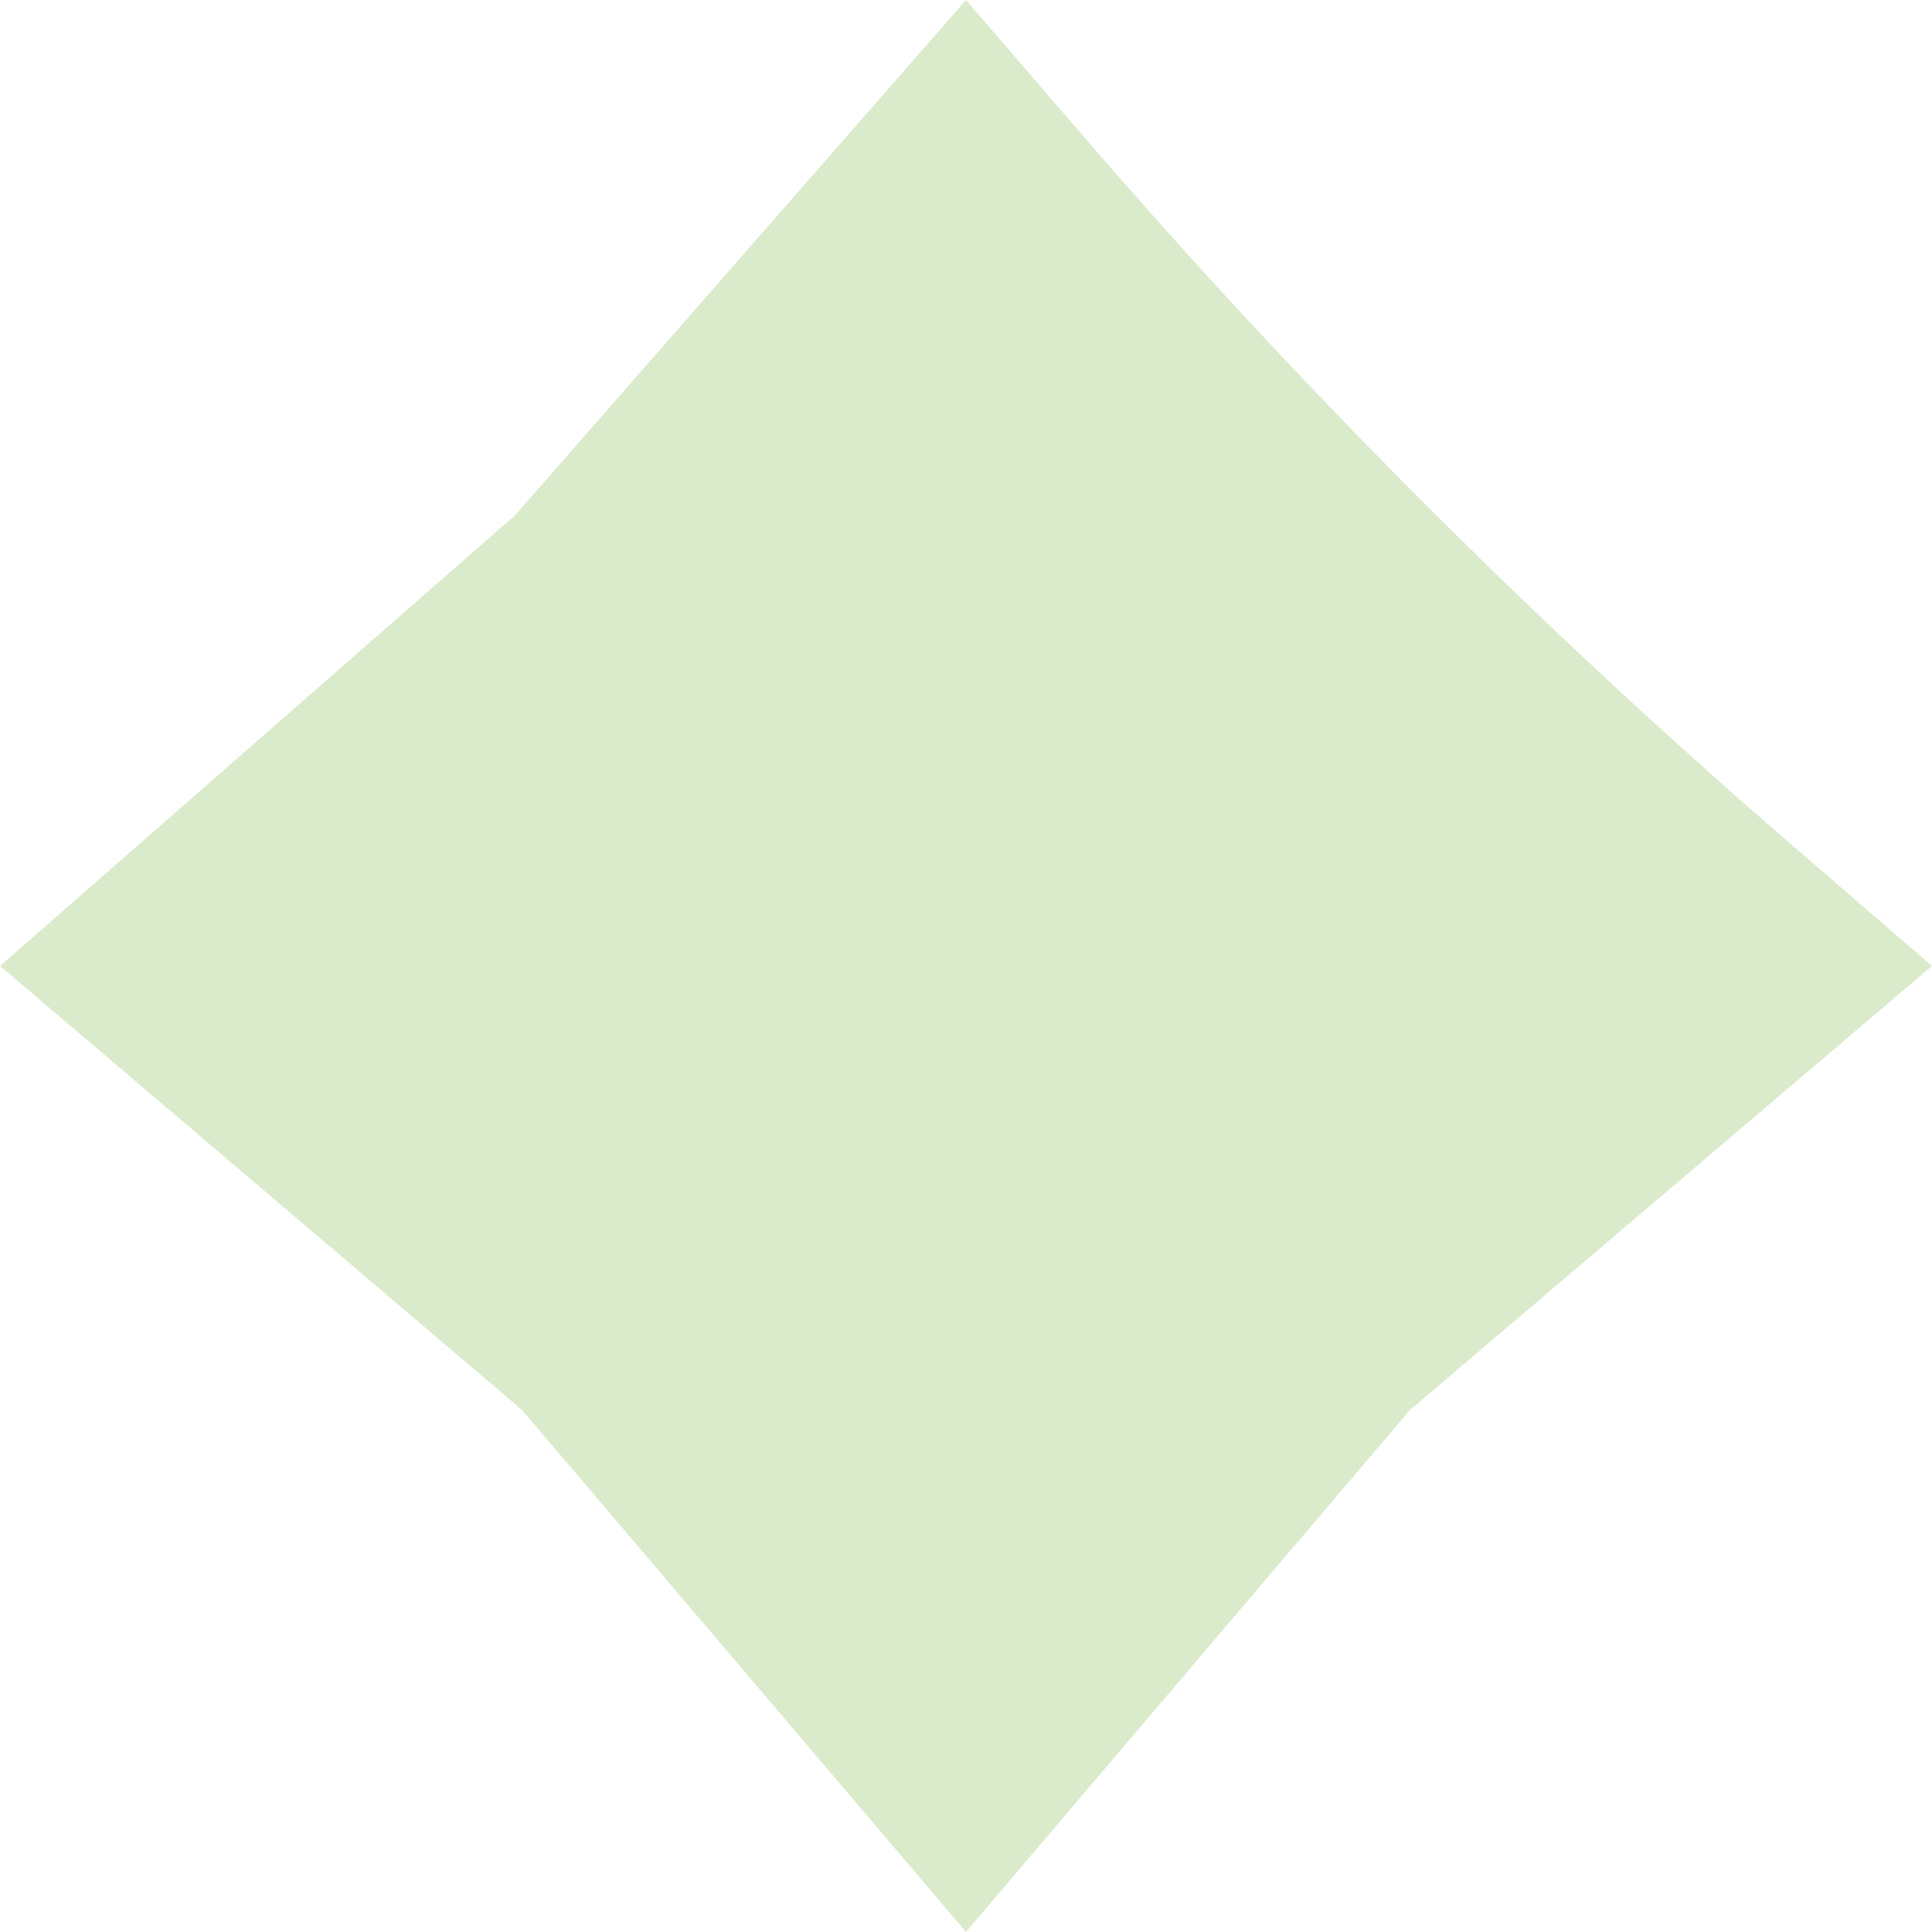 <?xml version="1.0" encoding="UTF-8"?> <svg xmlns="http://www.w3.org/2000/svg" width="114" height="114" viewBox="0 0 114 114" fill="none"> <path d="M57 0L63.809 7.9C76.717 22.878 90.71 36.886 105.675 49.81L113.998 56.998L83.198 83.196L57 113.996L30.802 83.196L0.002 56.998L30.399 30.398L57 0Z" fill="#DAEBCB"></path> </svg> 